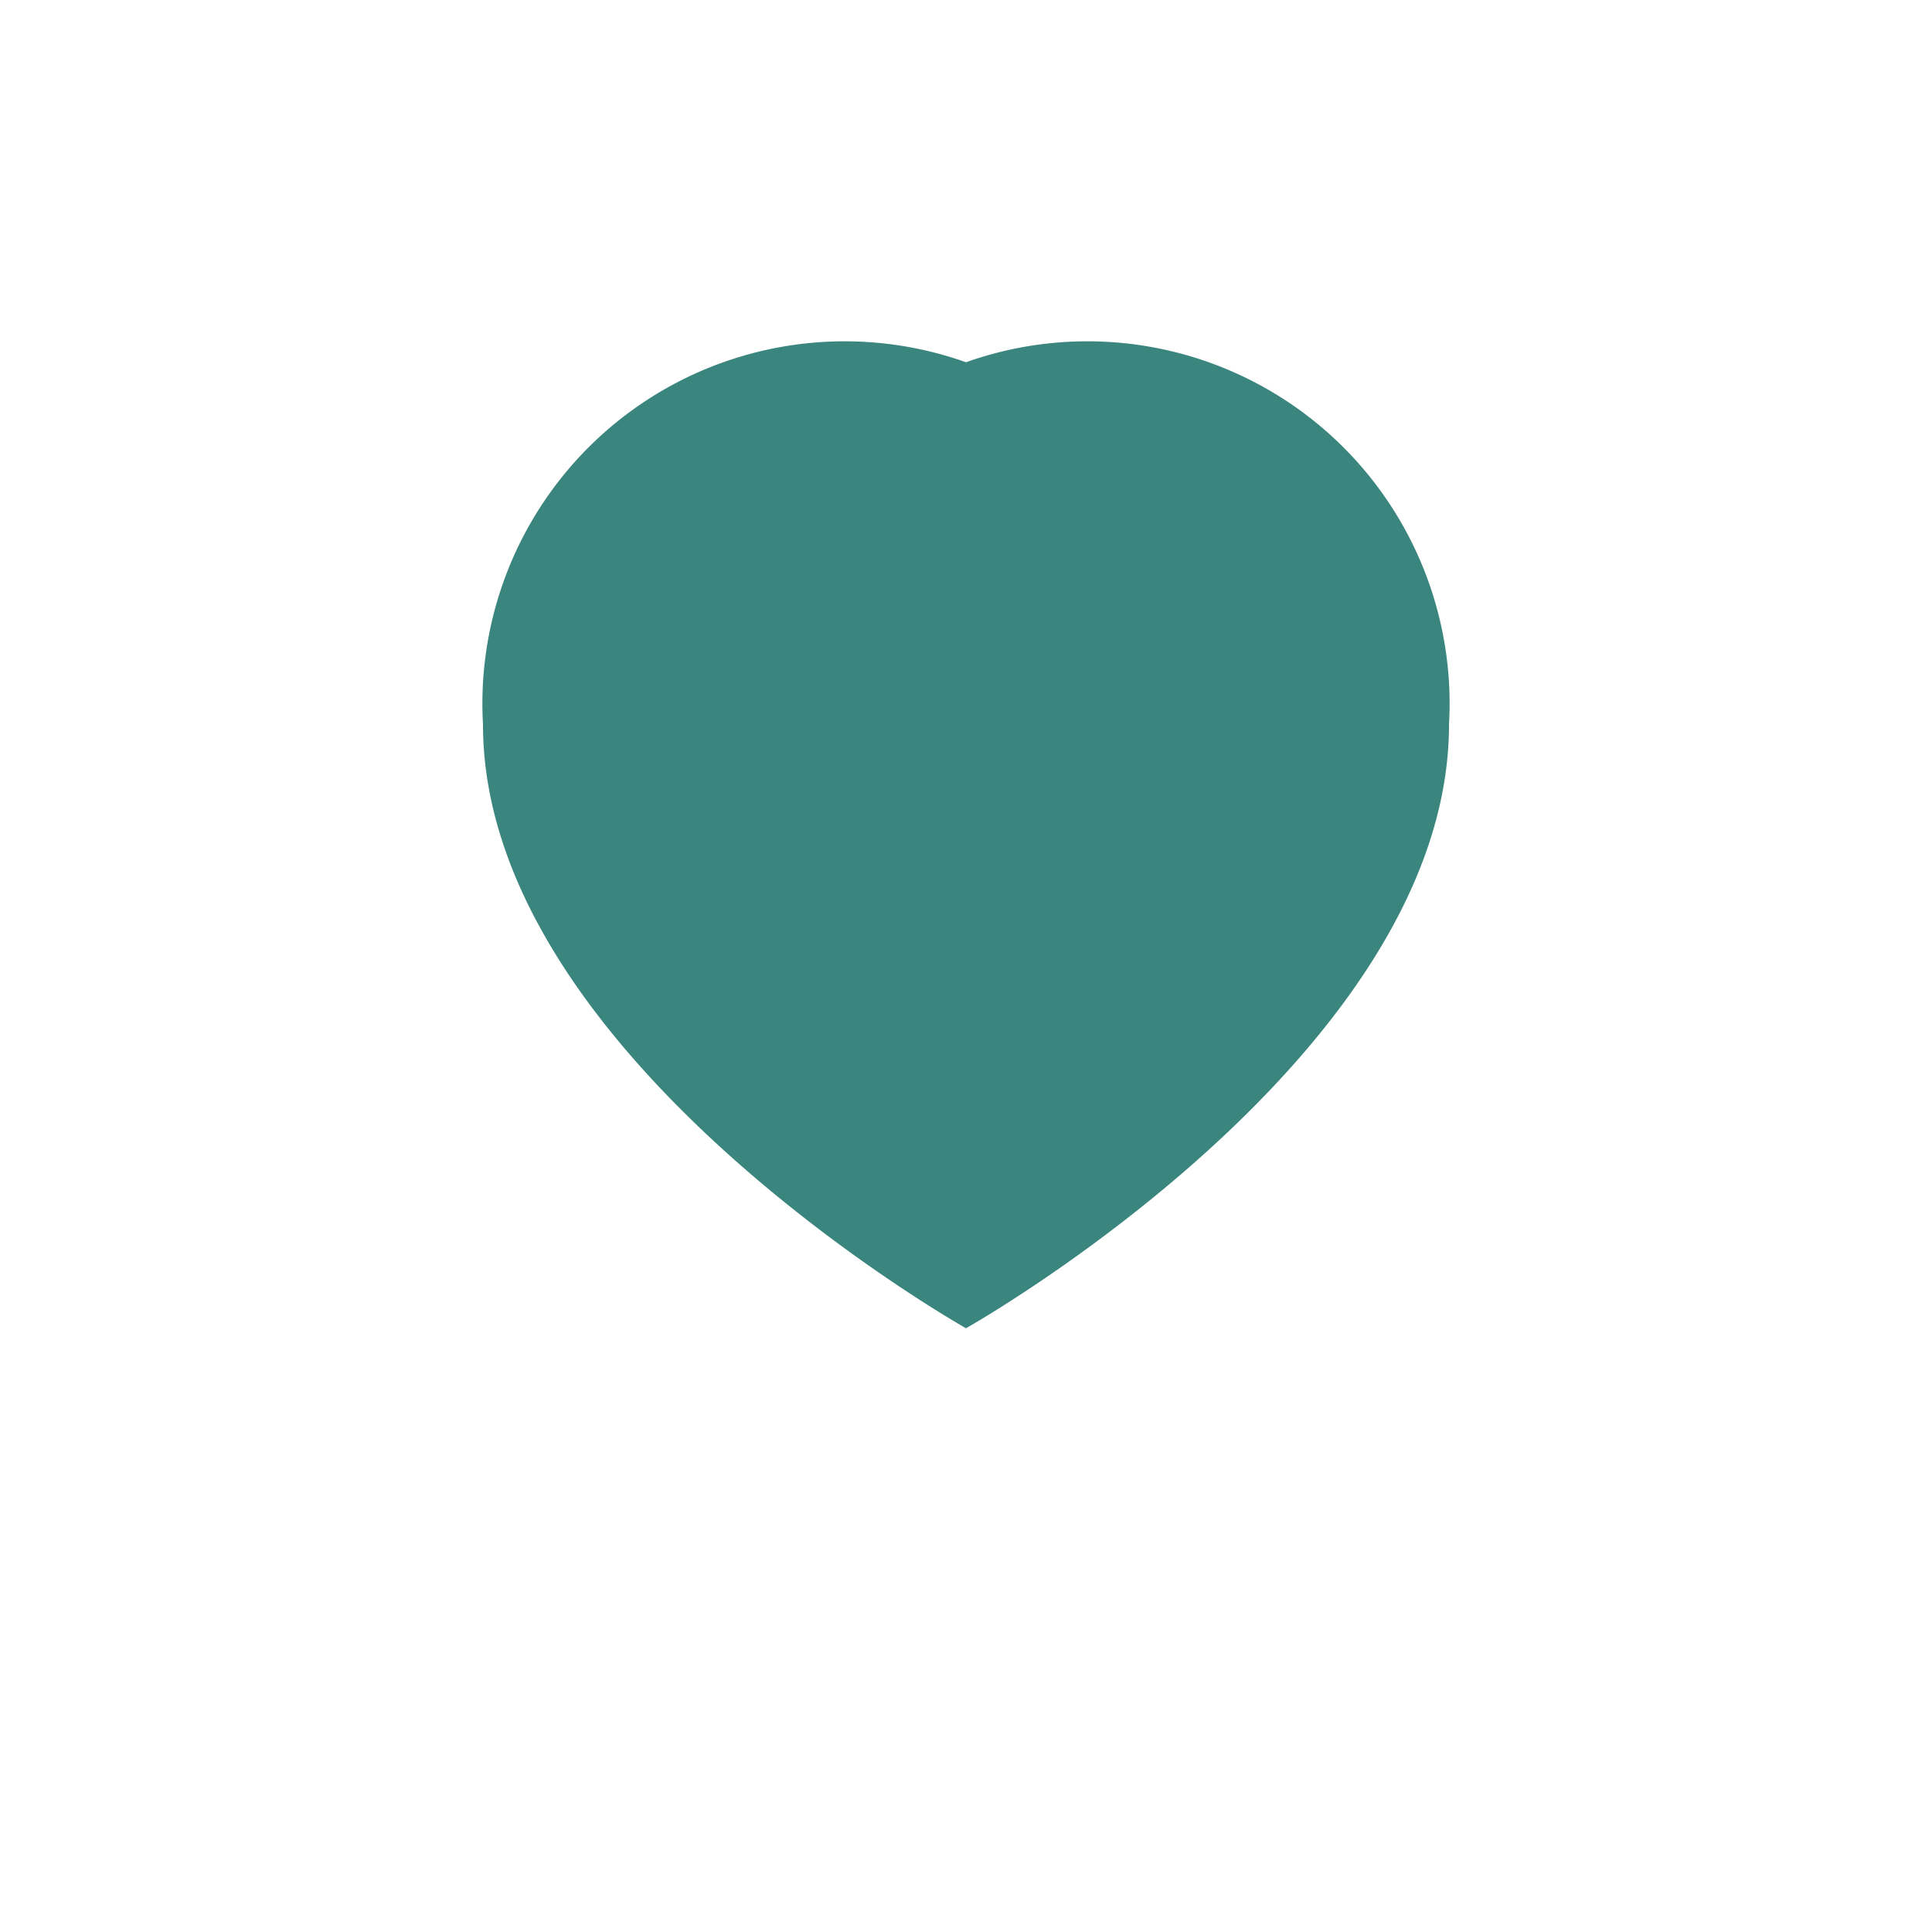 <?xml version="1.0" encoding="UTF-8"?>
<svg xmlns="http://www.w3.org/2000/svg" width="32" height="32" viewBox="0 0 32 32"><path d="M16 22s8-4.5 8-10A6 6 0 0 0 16 6a6 6 0 0 0-8 6c0 5.5 8 10 8 10z" fill="#3A857E"/></svg>